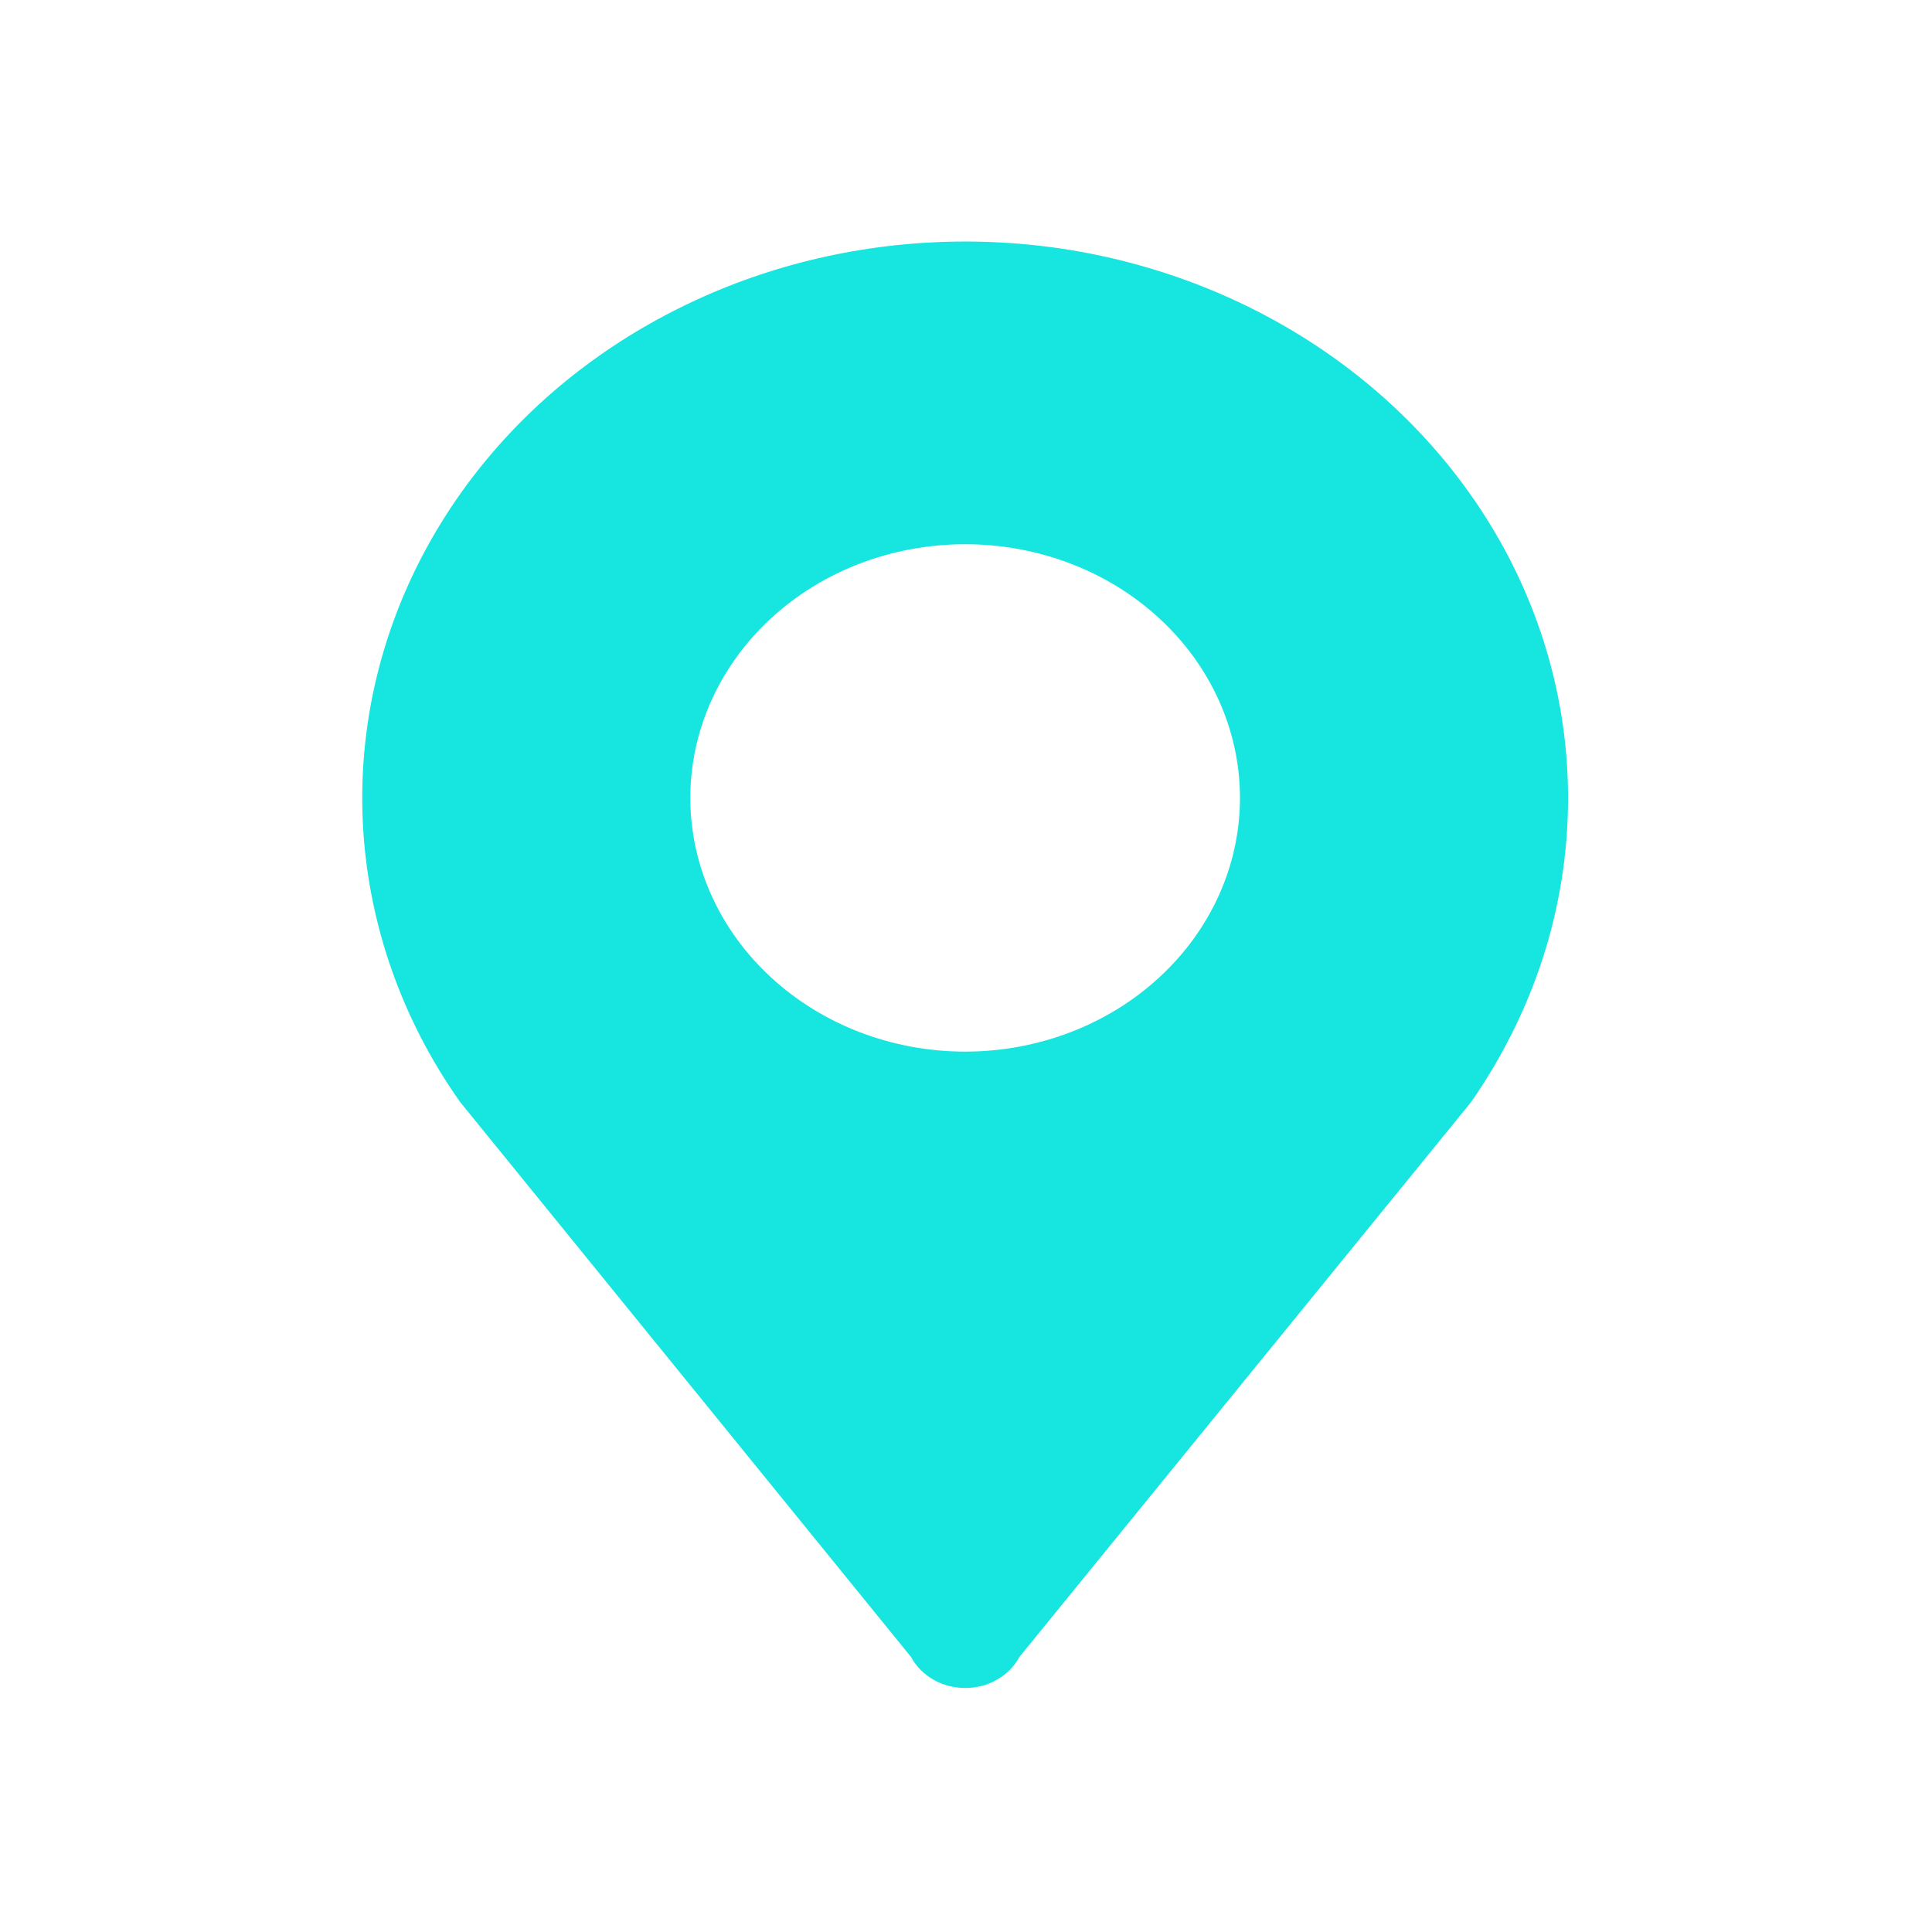 <svg width="16" height="16" viewBox="0 0 16 16" fill="none" xmlns="http://www.w3.org/2000/svg">
<path d="M7.993 4.507C8.597 4.507 9.176 4.728 9.602 5.122C10.029 5.516 10.269 6.051 10.269 6.608C10.269 7.165 10.029 7.699 9.602 8.093C9.176 8.487 8.597 8.709 7.993 8.709C7.389 8.709 6.81 8.487 6.384 8.093C5.957 7.699 5.717 7.165 5.717 6.608C5.717 6.051 5.957 5.516 6.384 5.122C6.81 4.728 7.389 4.507 7.993 4.507ZM12.986 6.609C12.986 5.891 12.805 5.184 12.456 4.542C12.107 3.901 11.601 3.344 10.978 2.915C10.355 2.486 9.632 2.197 8.867 2.071C8.102 1.946 7.315 1.987 6.57 2.191C5.825 2.396 5.142 2.758 4.575 3.249C4.009 3.74 3.574 4.347 3.306 5.02C3.038 5.694 2.944 6.416 3.032 7.129C3.12 7.842 3.386 8.526 3.811 9.127L7.546 13.724C7.587 13.801 7.651 13.865 7.73 13.91C7.809 13.956 7.901 13.979 7.994 13.979C8.086 13.979 8.178 13.956 8.257 13.91C8.336 13.865 8.4 13.801 8.441 13.724L12.183 9.127C12.687 8.401 12.986 7.539 12.986 6.609Z" fill="#17E5E0"/>
</svg>
